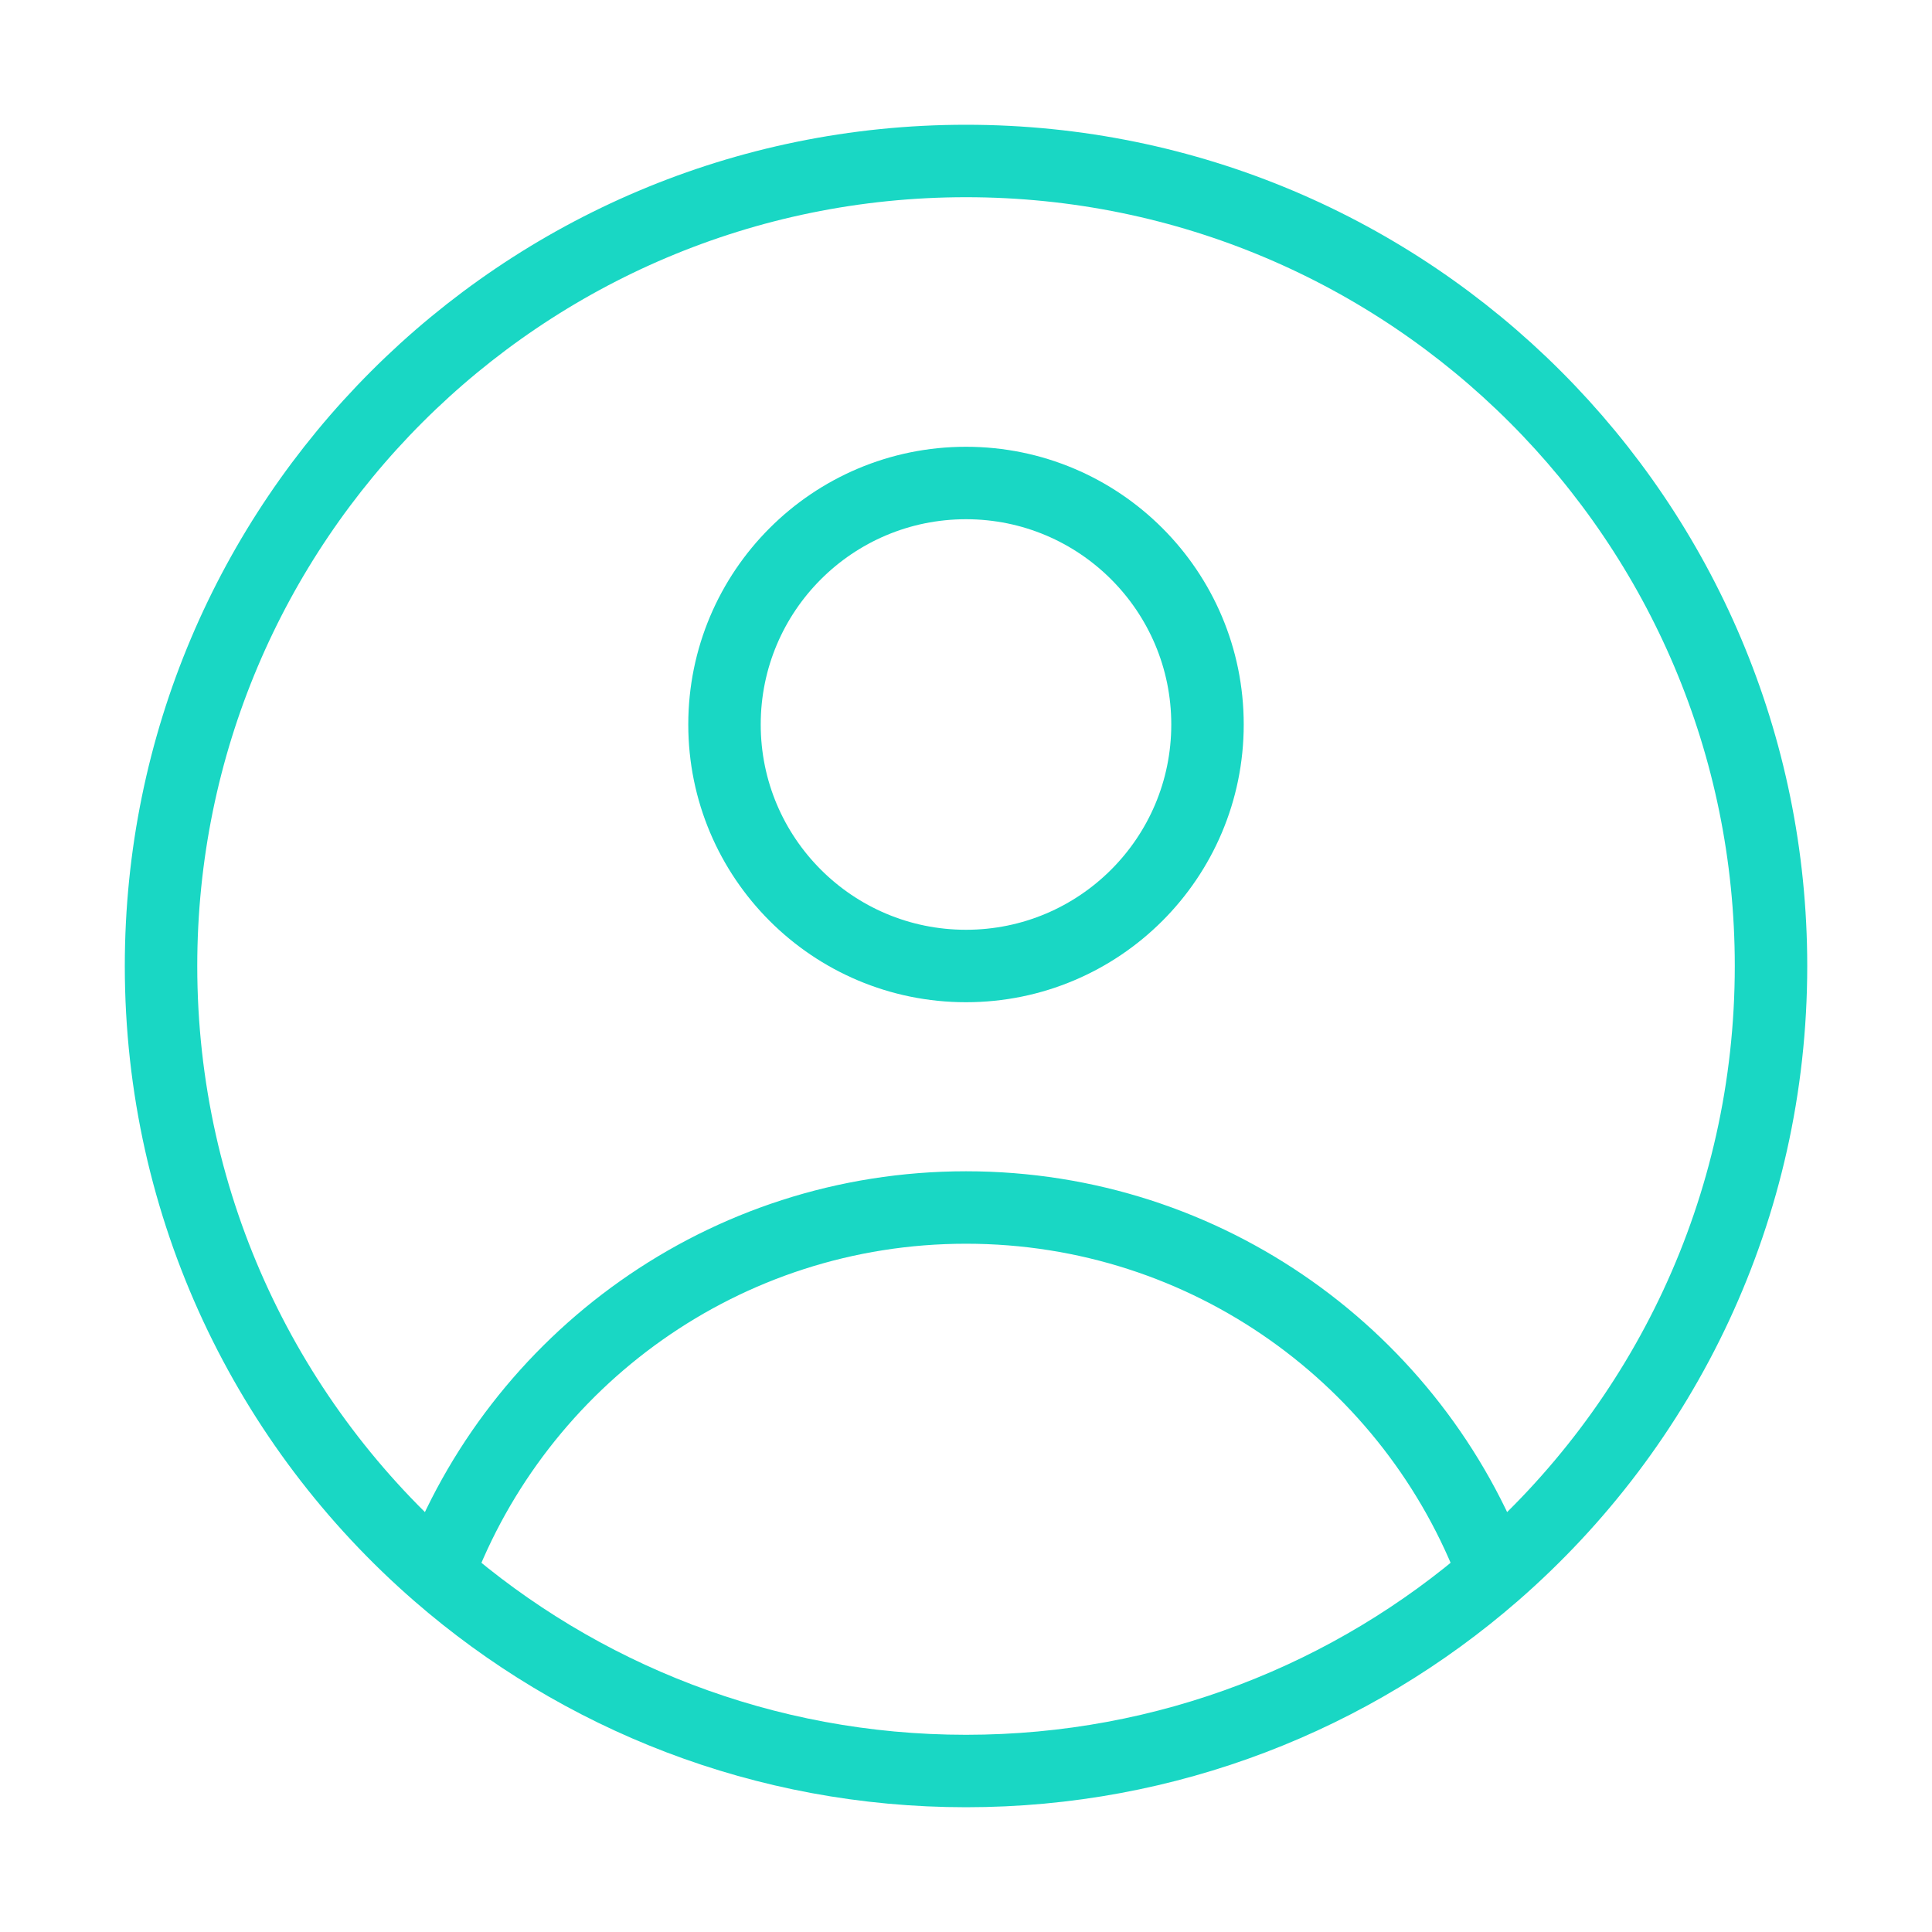 <svg width="40" height="40" viewBox="0 0 40 40" fill="none" xmlns="http://www.w3.org/2000/svg">
<path d="M30.932 32.581C29.276 28.153 25.007 25 20.001 25C14.995 25 10.725 28.153 9.069 32.581M30.932 32.581C34.446 29.526 36.667 25.022 36.667 20C36.667 10.795 29.205 3.333 20.001 3.333C10.796 3.333 3.334 10.795 3.334 20C3.334 25.022 5.555 29.526 9.069 32.581M30.932 32.581C28.006 35.126 24.183 36.667 20.001 36.667C15.818 36.667 11.995 35.126 9.069 32.581" stroke="#19D7C4" stroke-width="1.5" stroke-linejoin="round"/>
<circle cx="5" cy="5" r="5" transform="matrix(1 0 0 -1 15 20)" stroke="#19D7C4" stroke-width="1.5" stroke-linejoin="round"/>
</svg>
